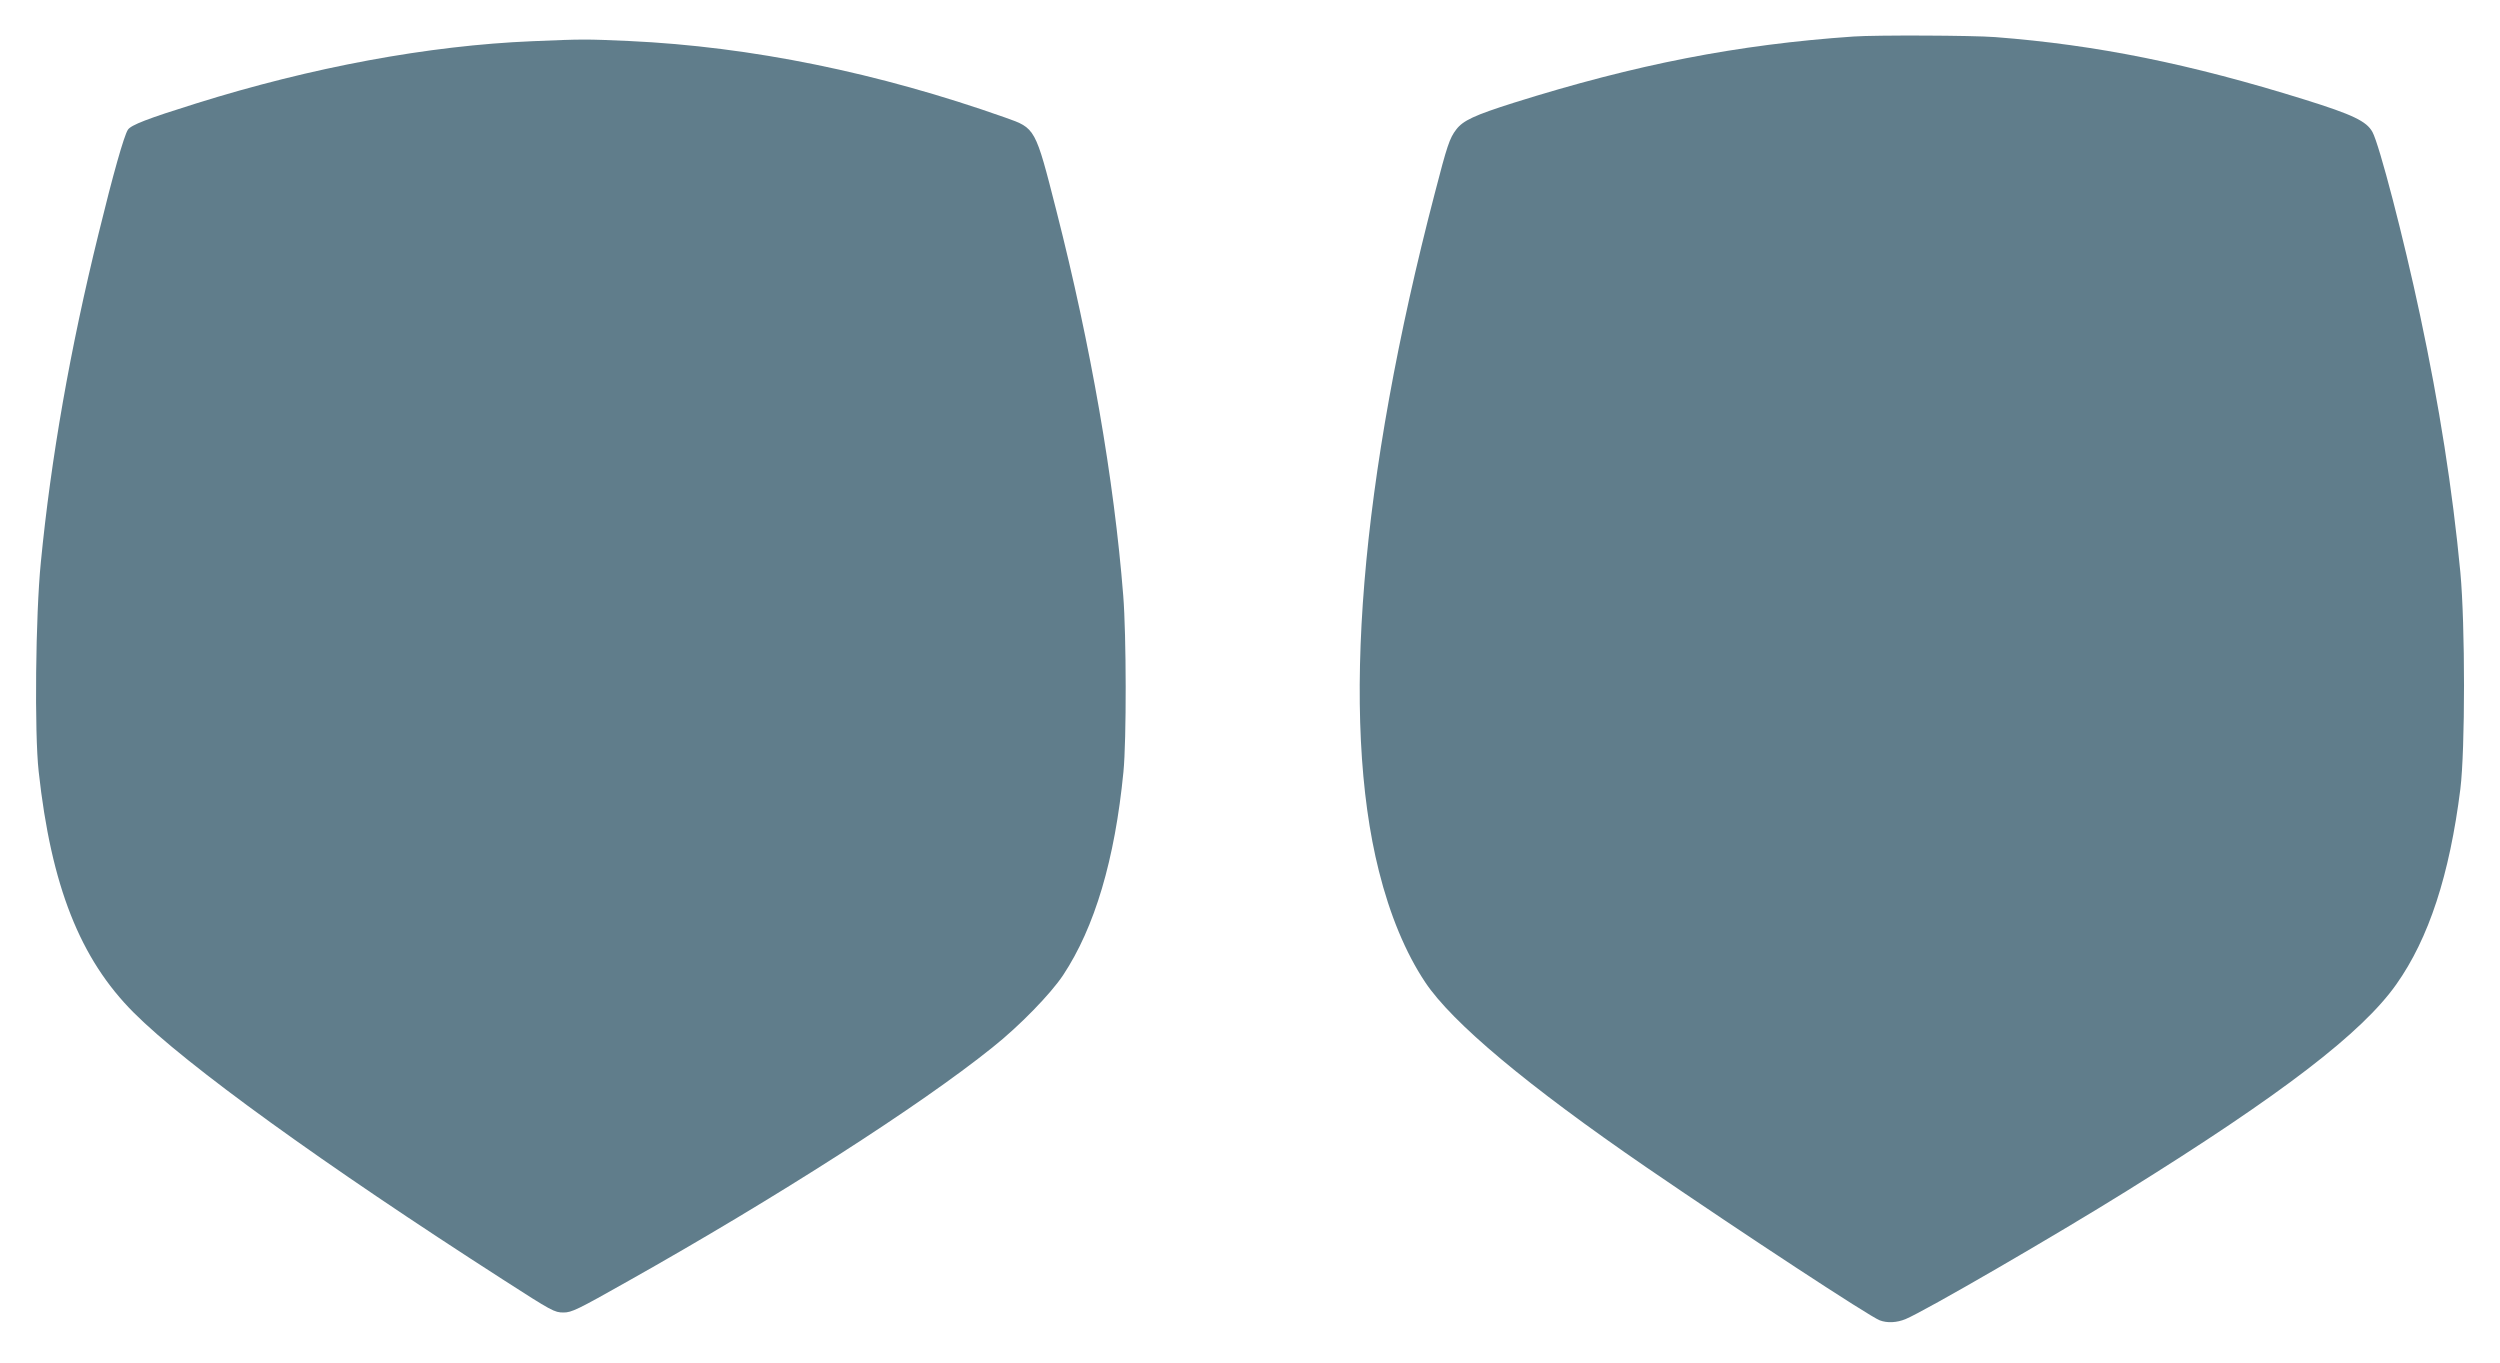 <?xml version="1.0" standalone="no"?>
<!DOCTYPE svg PUBLIC "-//W3C//DTD SVG 20010904//EN"
 "http://www.w3.org/TR/2001/REC-SVG-20010904/DTD/svg10.dtd">
<svg version="1.0" xmlns="http://www.w3.org/2000/svg"
 width="1280pt" height="698pt" viewBox="0 0 1280 698"
 preserveAspectRatio="xMidYMid meet">
<g transform="translate(0,698) scale(0.1,-0.1)"
fill="#607d8b" stroke="none">
<path d="M9490 6793 c-595 -41 -1115 -143 -1739 -339 -202 -64 -260 -91 -295
-137 -34 -44 -47 -83 -110 -327 -382 -1464 -483 -2688 -286 -3470 56 -224 137
-419 237 -569 138 -207 524 -530 1133 -948 504 -345 1140 -762 1194 -783 39
-15 88 -12 132 6 99 41 770 430 1134 657 794 494 1204 809 1379 1057 167 236
273 562 328 1000 25 203 25 841 0 1110 -40 422 -108 855 -206 1315 -85 400
-209 875 -244 939 -30 55 -100 89 -347 166 -587 183 -1064 280 -1584 320 -116
9 -613 11 -726 3z"/>
<path d="M2725 6769 c-531 -22 -1129 -133 -1722 -319 -247 -77 -332 -110 -348
-134 -20 -30 -76 -228 -150 -531 -146 -592 -244 -1151 -296 -1685 -27 -270
-33 -873 -11 -1070 64 -586 212 -960 487 -1235 265 -266 971 -776 1891 -1367
250 -161 263 -168 309 -168 42 0 71 14 333 162 754 424 1491 896 1862 1194
141 112 299 275 363 371 162 245 265 591 309 1041 16 163 15 701 -1 902 -47
596 -166 1279 -342 1970 -109 428 -107 423 -262 478 -650 230 -1301 363 -1925
392 -226 10 -234 10 -497 -1z"/>
</g>
</svg>
